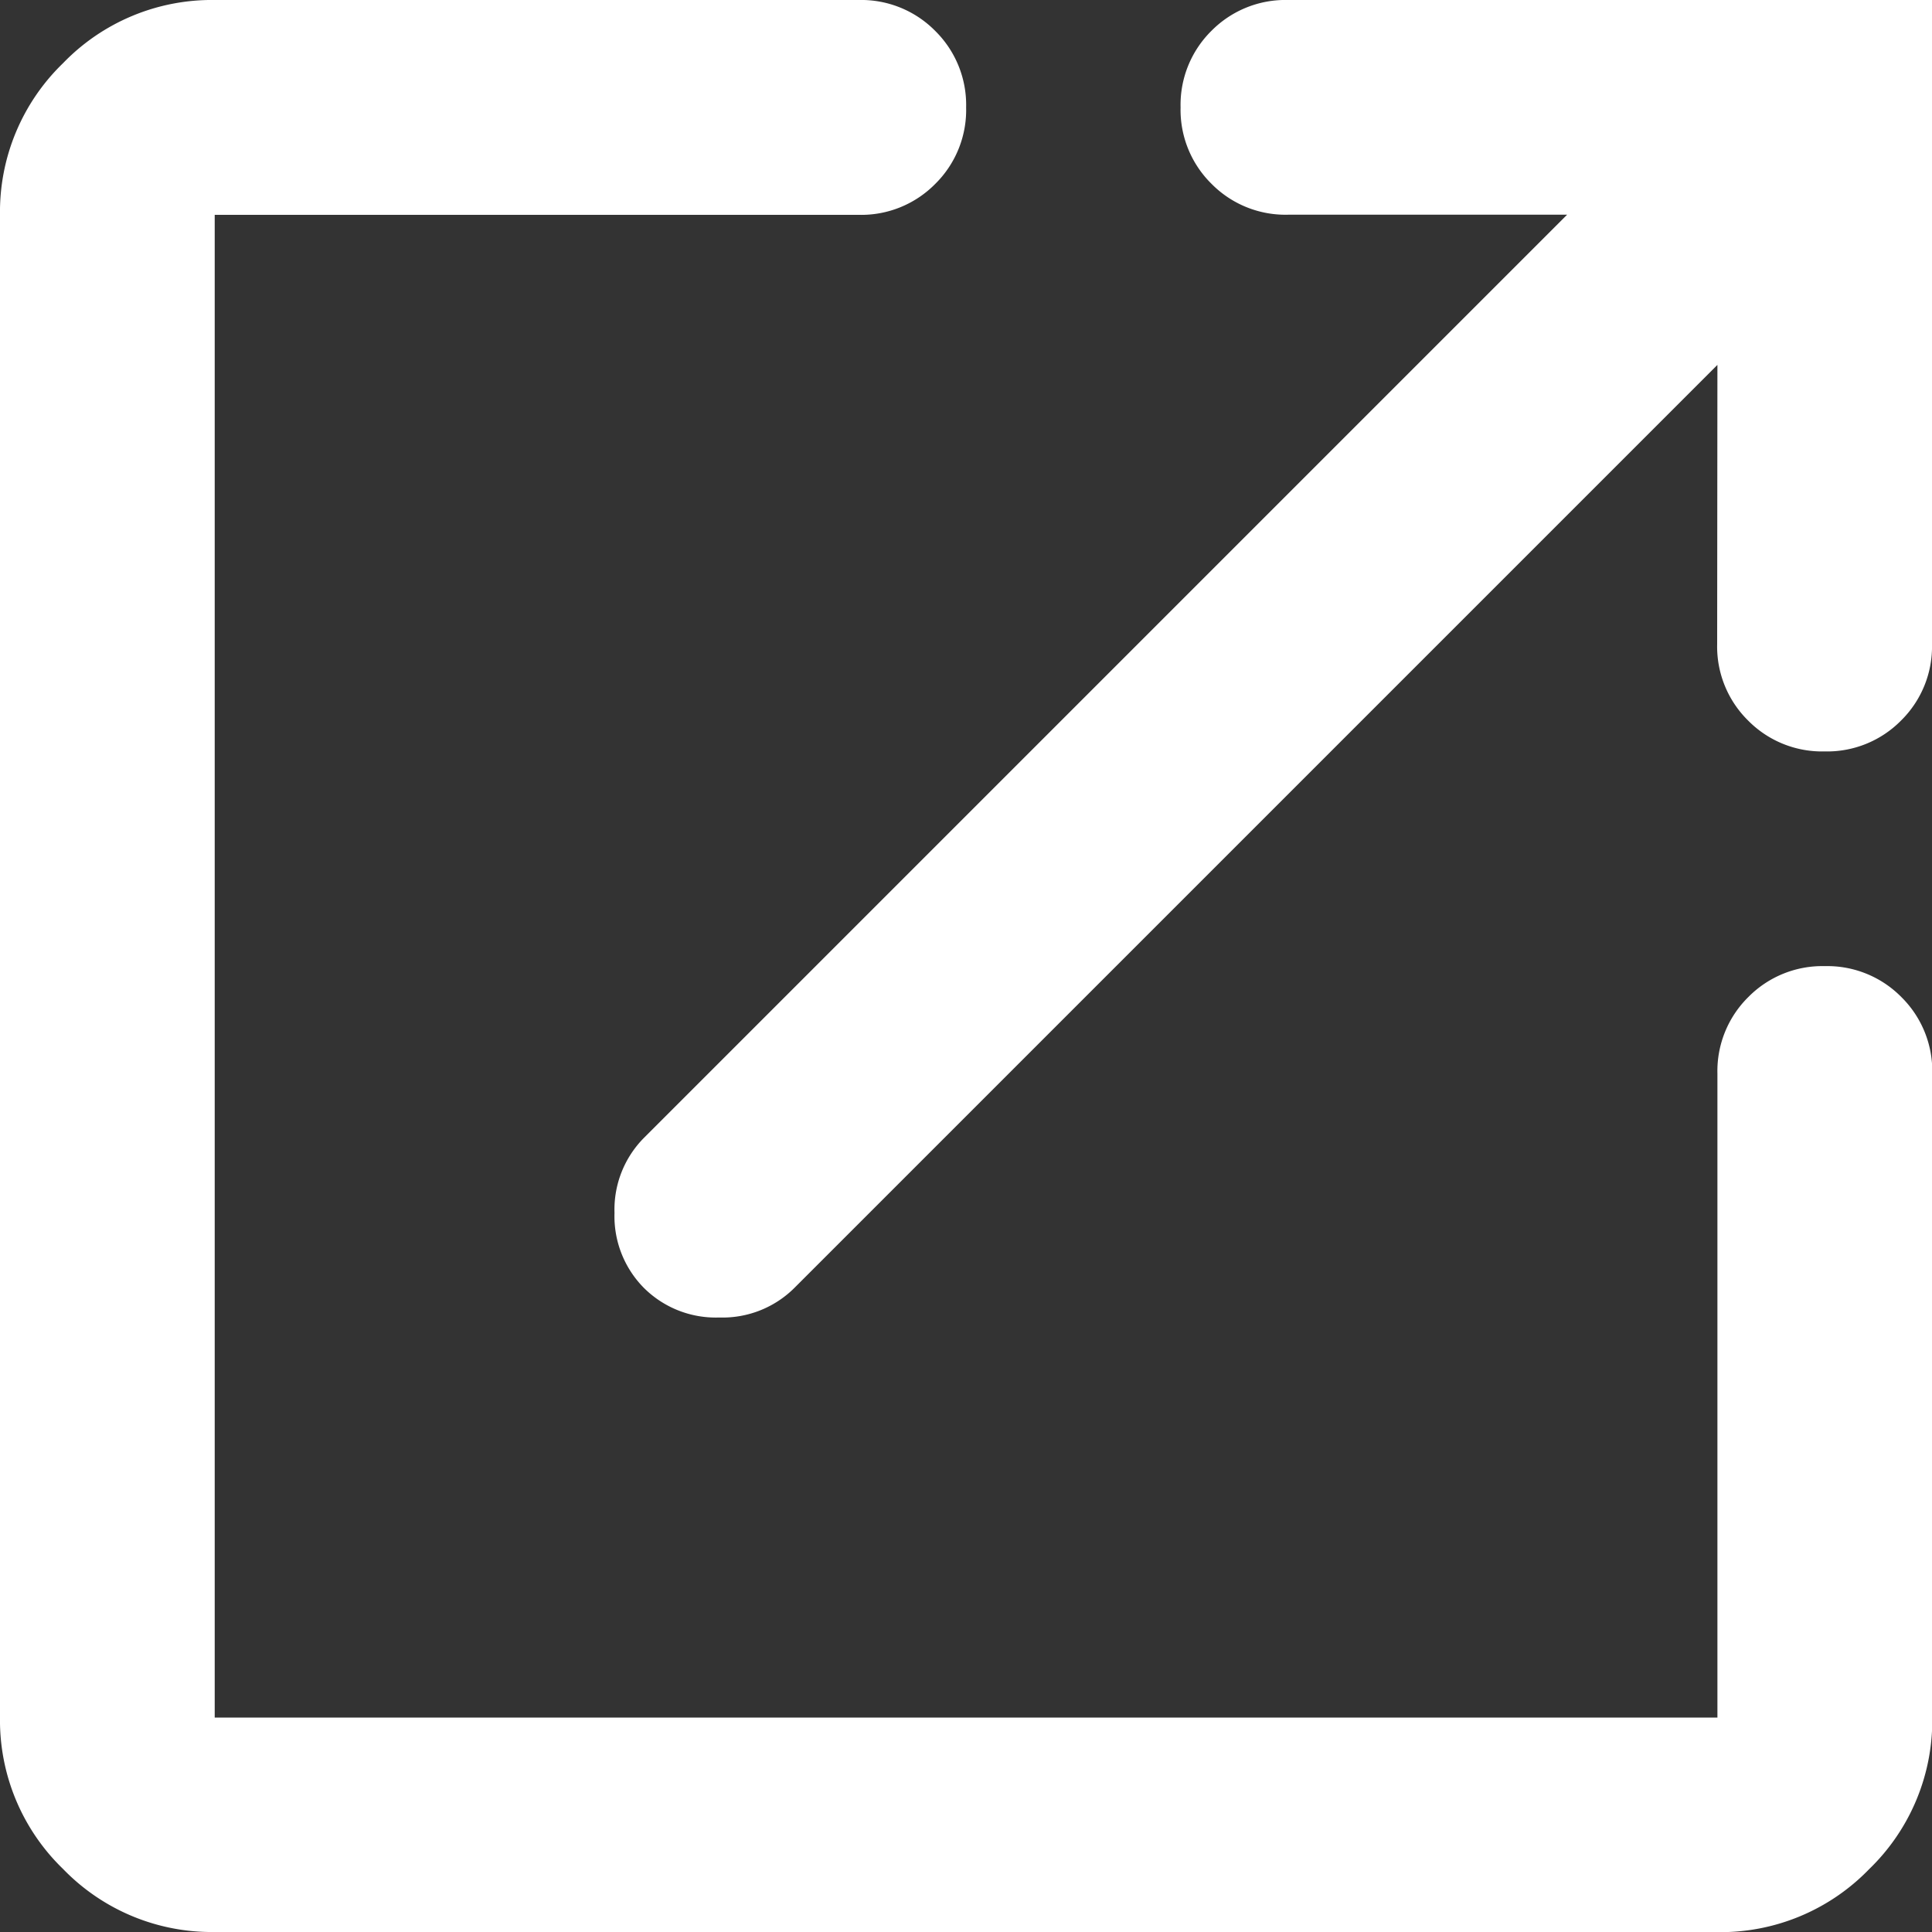 <svg xmlns="http://www.w3.org/2000/svg" width="15" height="15" viewBox="0 0 15 15">
  <rect x="0" y="0" width="15" height="15" fill="#333333" stroke="none"/>
  <g id="NewWindow_S" data-name="NewWindow S" transform="translate(0 0)">
    <path id="open_in_new_FILL1_wght400_GRAD0_opsz24" d="M121.667-825a1.605,1.605,0,0,1-1.177-.489,1.605,1.605,0,0,1-.49-1.177v-11.667a1.605,1.605,0,0,1,.49-1.177,1.605,1.605,0,0,1,1.177-.49h5a.807.807,0,0,1,.594.24.807.807,0,0,1,.24.594.806.806,0,0,1-.24.594.806.806,0,0,1-.594.24h-5v11.667h11.667v-5a.807.807,0,0,1,.24-.594.807.807,0,0,1,.594-.24.807.807,0,0,1,.594.24.807.807,0,0,1,.24.594v5a1.605,1.605,0,0,1-.49,1.177,1.605,1.605,0,0,1-1.177.489Zm11.667-12.167L126.167-830a.79.79,0,0,1-.583.229A.79.79,0,0,1,125-830a.79.79,0,0,1-.229-.583.79.79,0,0,1,.229-.583l7.167-7.167H130a.806.806,0,0,1-.594-.24.806.806,0,0,1-.24-.594.807.807,0,0,1,.24-.594A.807.807,0,0,1,130-840h5v5a.806.806,0,0,1-.24.594.806.806,0,0,1-.594.24.806.806,0,0,1-.594-.24.806.806,0,0,1-.24-.594Z" transform="translate(-120 840)" fill="#fff"/>
  </g>
</svg>
